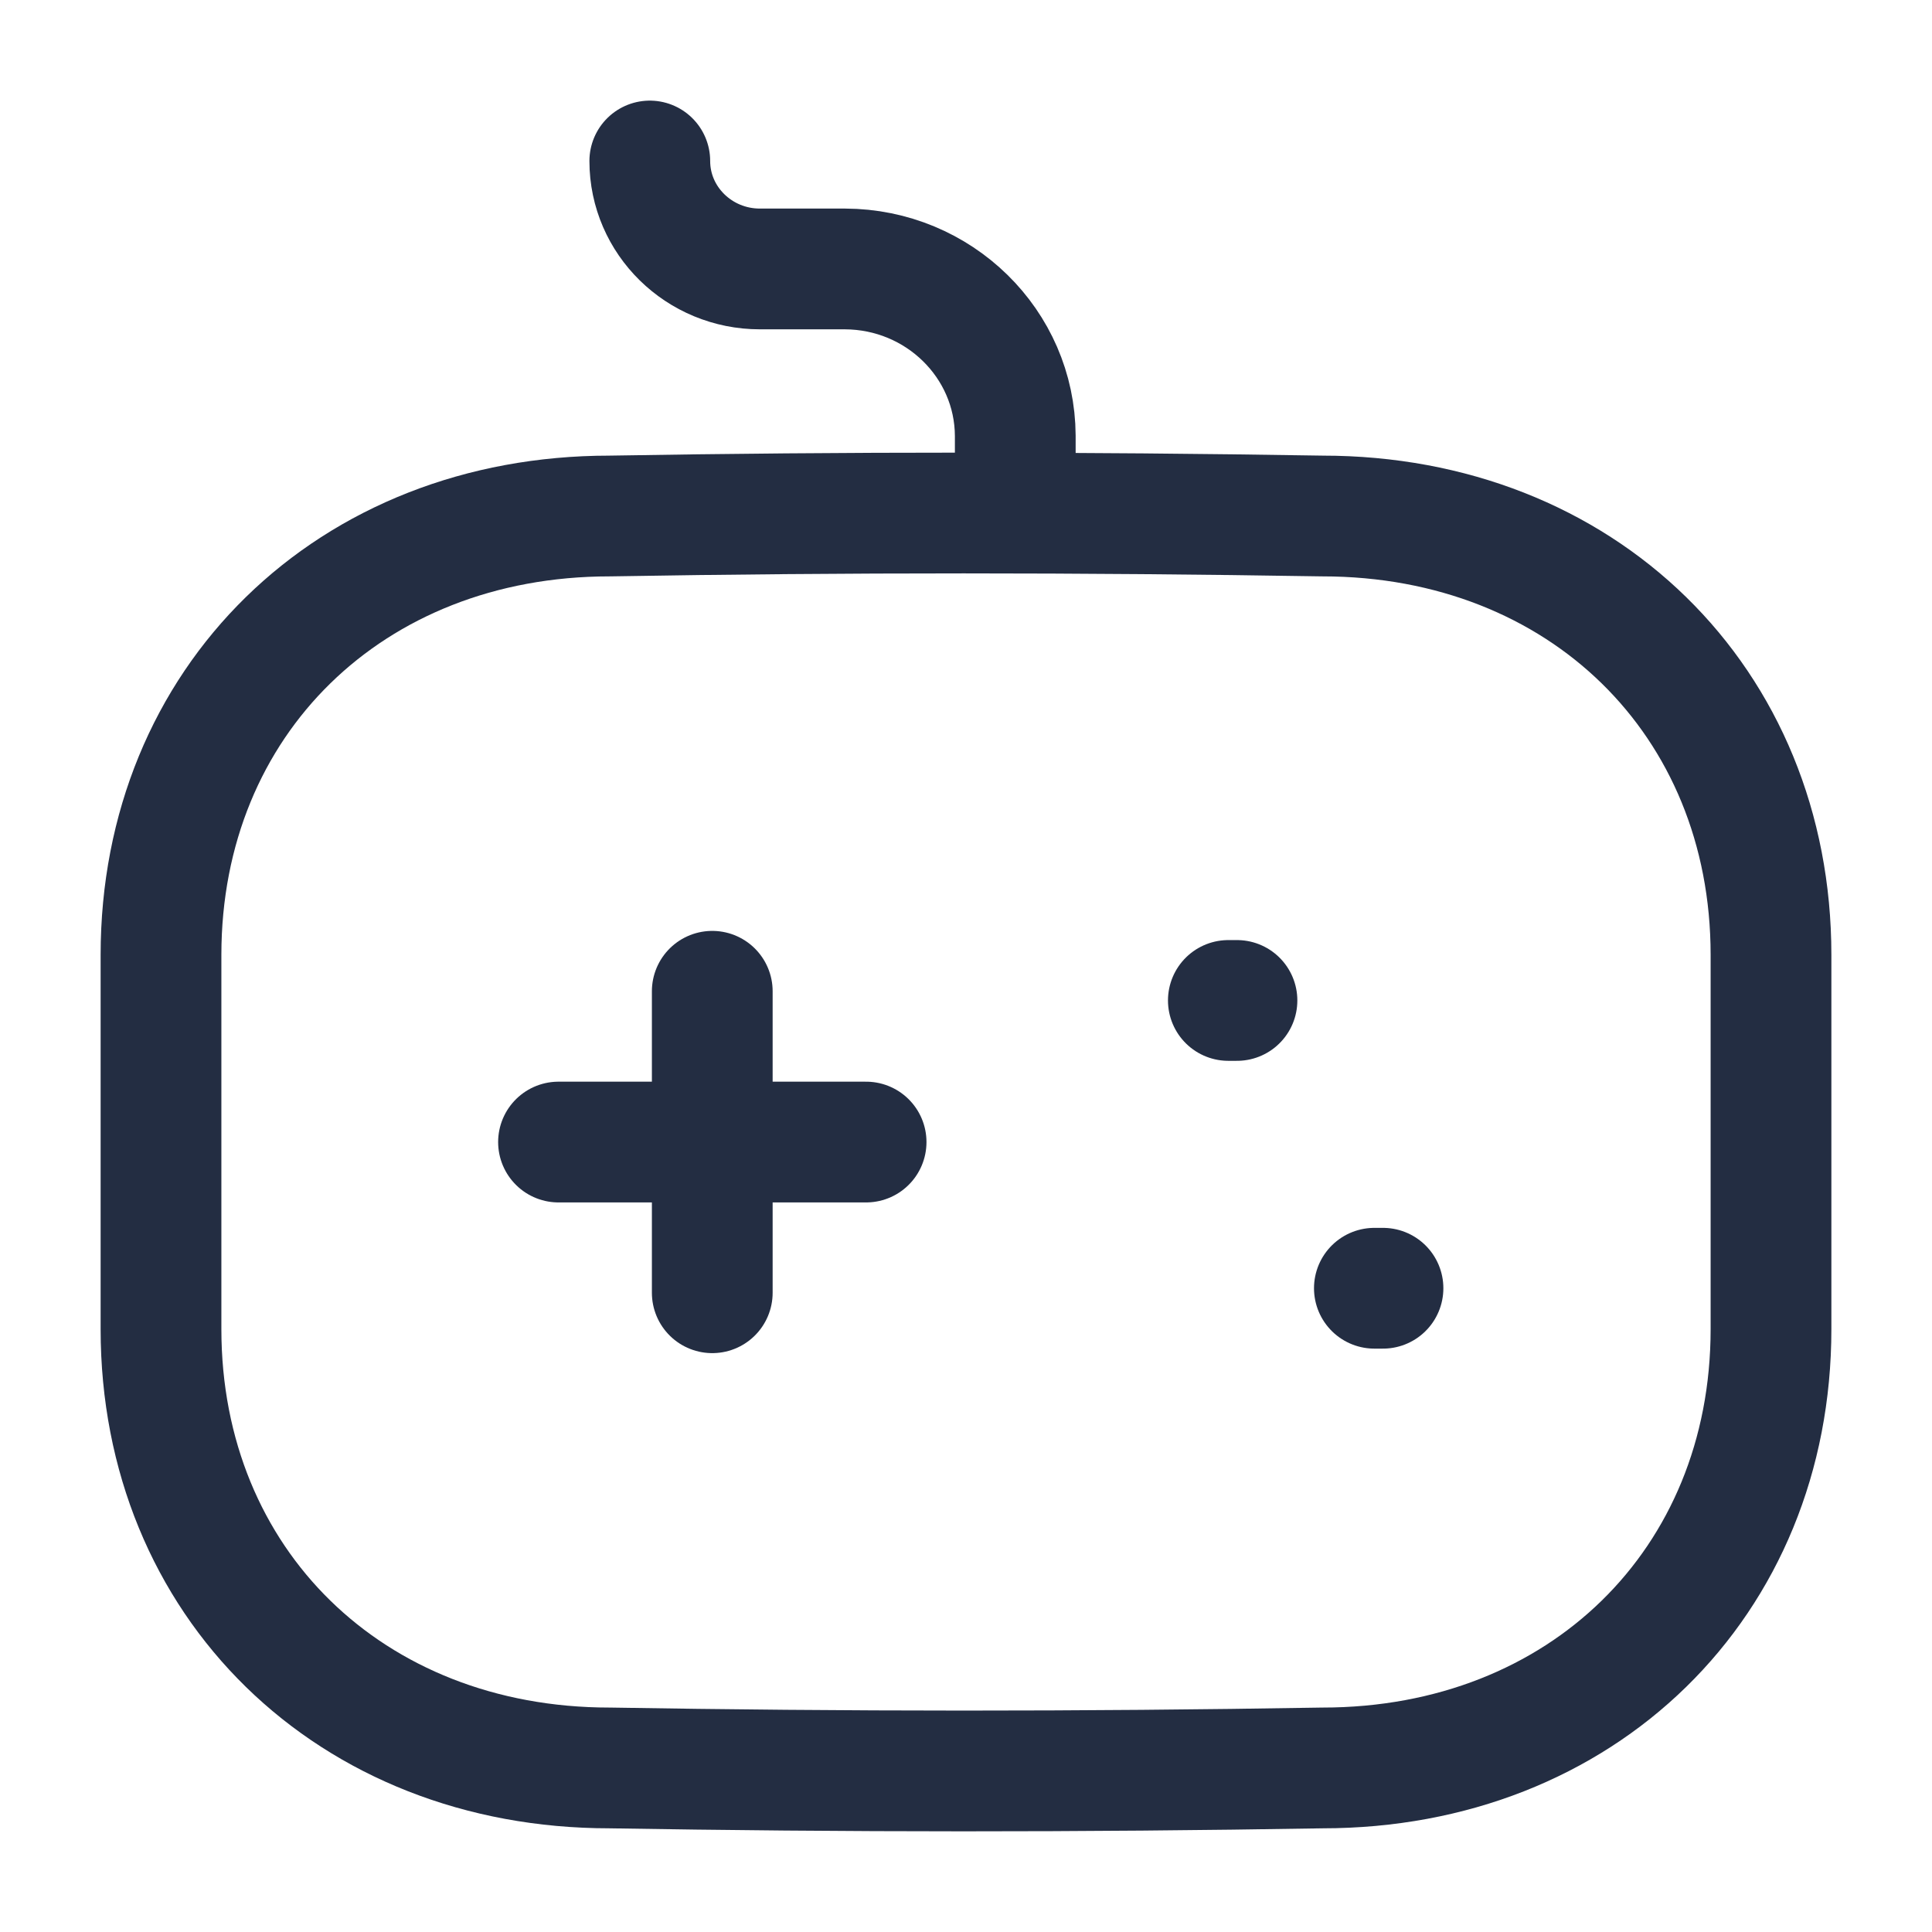<svg width="24" height="24" viewBox="0 0 24 24" fill="none" xmlns="http://www.w3.org/2000/svg">
<path d="M8.848 12.314V16.059" stroke="#232D42" stroke-width="1.5" stroke-linecap="round" stroke-linejoin="round"/>
<path d="M10.759 14.187H6.938" stroke="#232D42" stroke-width="1.5" stroke-linecap="round" stroke-linejoin="round"/>
<path d="M15.366 12.428H15.259" stroke="#232D42" stroke-width="1.5" stroke-linecap="round" stroke-linejoin="round"/>
<path d="M17.18 16.003H17.073" stroke="#232D42" stroke-width="1.5" stroke-linecap="round" stroke-linejoin="round"/>
<path d="M8.072 2V2C8.072 2.74 8.685 3.341 9.44 3.341H10.497C11.662 3.345 12.607 4.27 12.612 5.413V6.088" stroke="#232D42" stroke-width="1.5" stroke-linecap="round" stroke-linejoin="round"/>
<path fill-rule="evenodd" clip-rule="evenodd" d="M16.428 21.962C13.423 22.013 10.473 22.011 7.573 21.962C4.354 21.962 2 19.666 2 16.511V11.862C2 8.707 4.354 6.41 7.573 6.41C10.489 6.36 13.441 6.361 16.428 6.41C19.648 6.41 22 8.708 22 11.862V16.511C22 19.666 19.648 21.962 16.428 21.962Z" stroke="#232D42" stroke-width="1.5" stroke-linecap="round" stroke-linejoin="round"/>
</svg>
